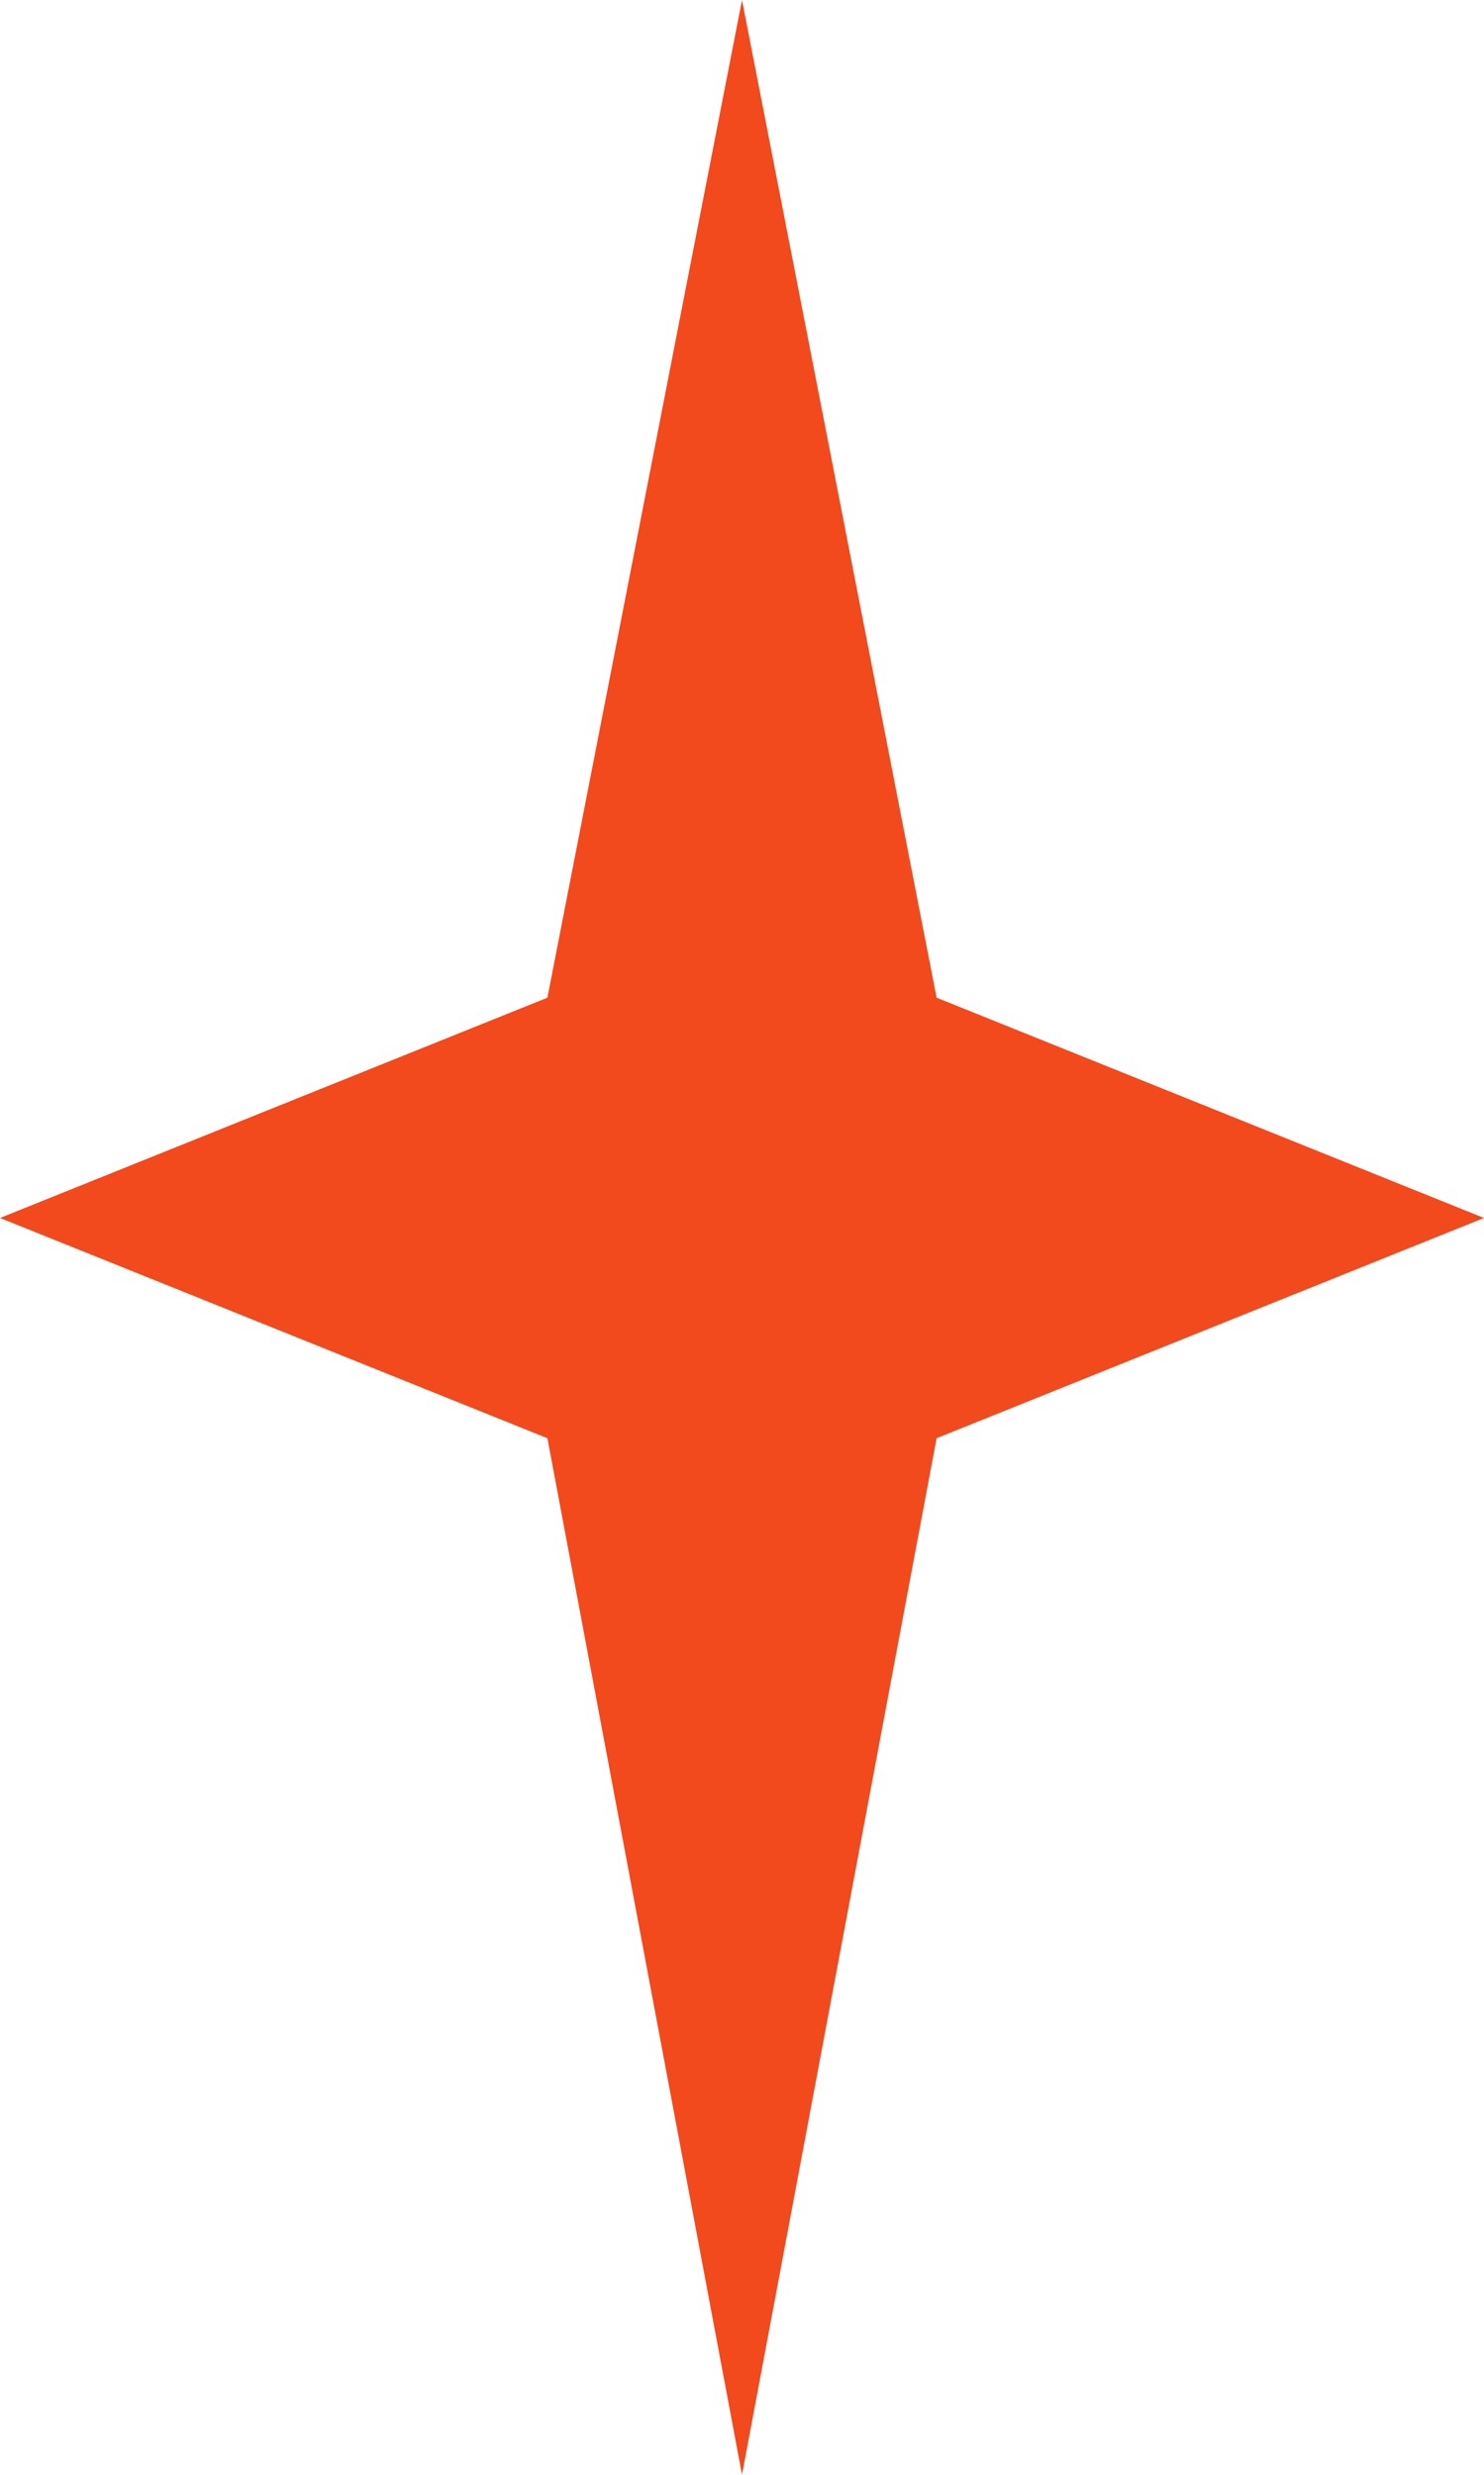 <?xml version="1.0" encoding="UTF-8"?> <svg xmlns="http://www.w3.org/2000/svg" width="57" height="95" viewBox="0 0 57 95" fill="none"><path d="M21.025 38.298L28.5 0L35.975 38.298L57 46.754L35.975 55.209L28.5 95L21.025 55.209L0 46.754L21.025 38.298Z" fill="#F2491D"></path></svg> 